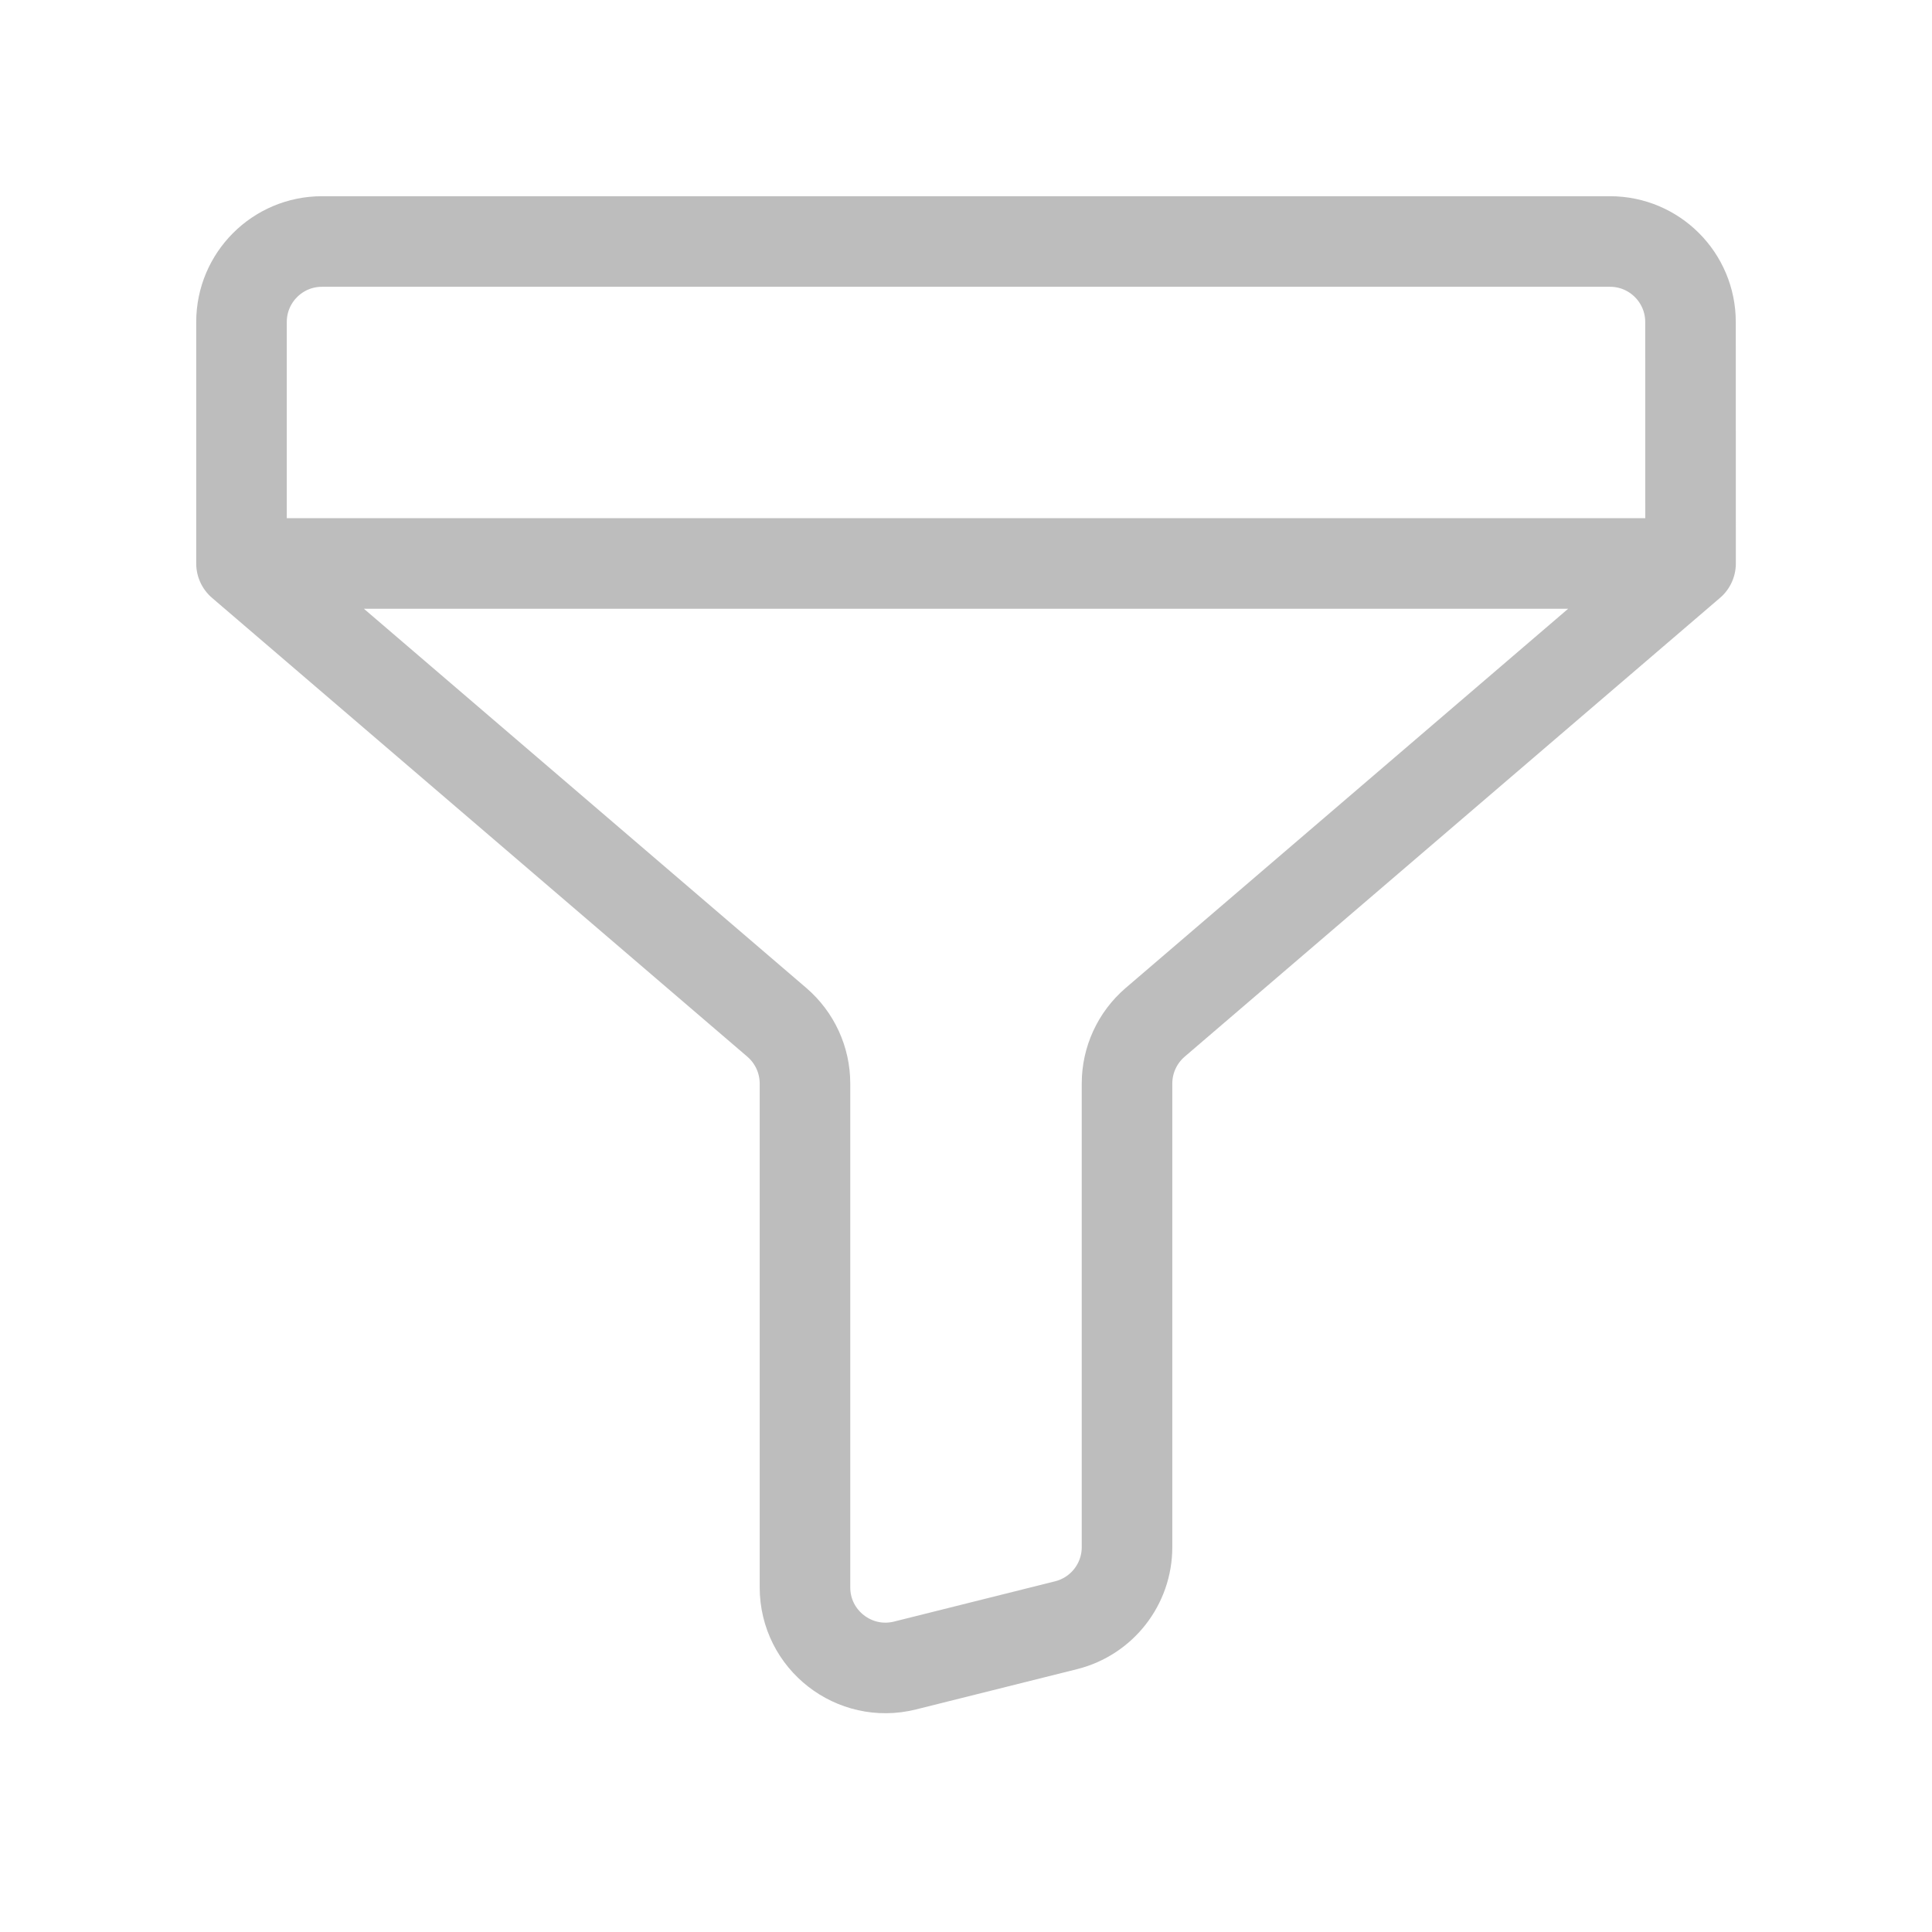 <svg width="32" height="32" viewBox="0 0 32 32" fill="none" xmlns="http://www.w3.org/2000/svg">
<path d="M4 9.333V5.333C4 4.597 4.597 4 5.333 4H26.667C27.403 4 28 4.597 28 5.333L28.001 9.333M4 9.333L12.868 16.934C13.163 17.188 13.333 17.557 13.333 17.947V26.292C13.333 27.16 14.149 27.796 14.99 27.586L17.657 26.919C18.25 26.771 18.667 26.238 18.667 25.626V17.947C18.667 17.557 18.837 17.188 19.132 16.934L28.001 9.333M4 9.333H28.001" stroke="#BDBDBD" stroke-width="1.5" stroke-linecap="round" stroke-linejoin="round"/>
</svg>
